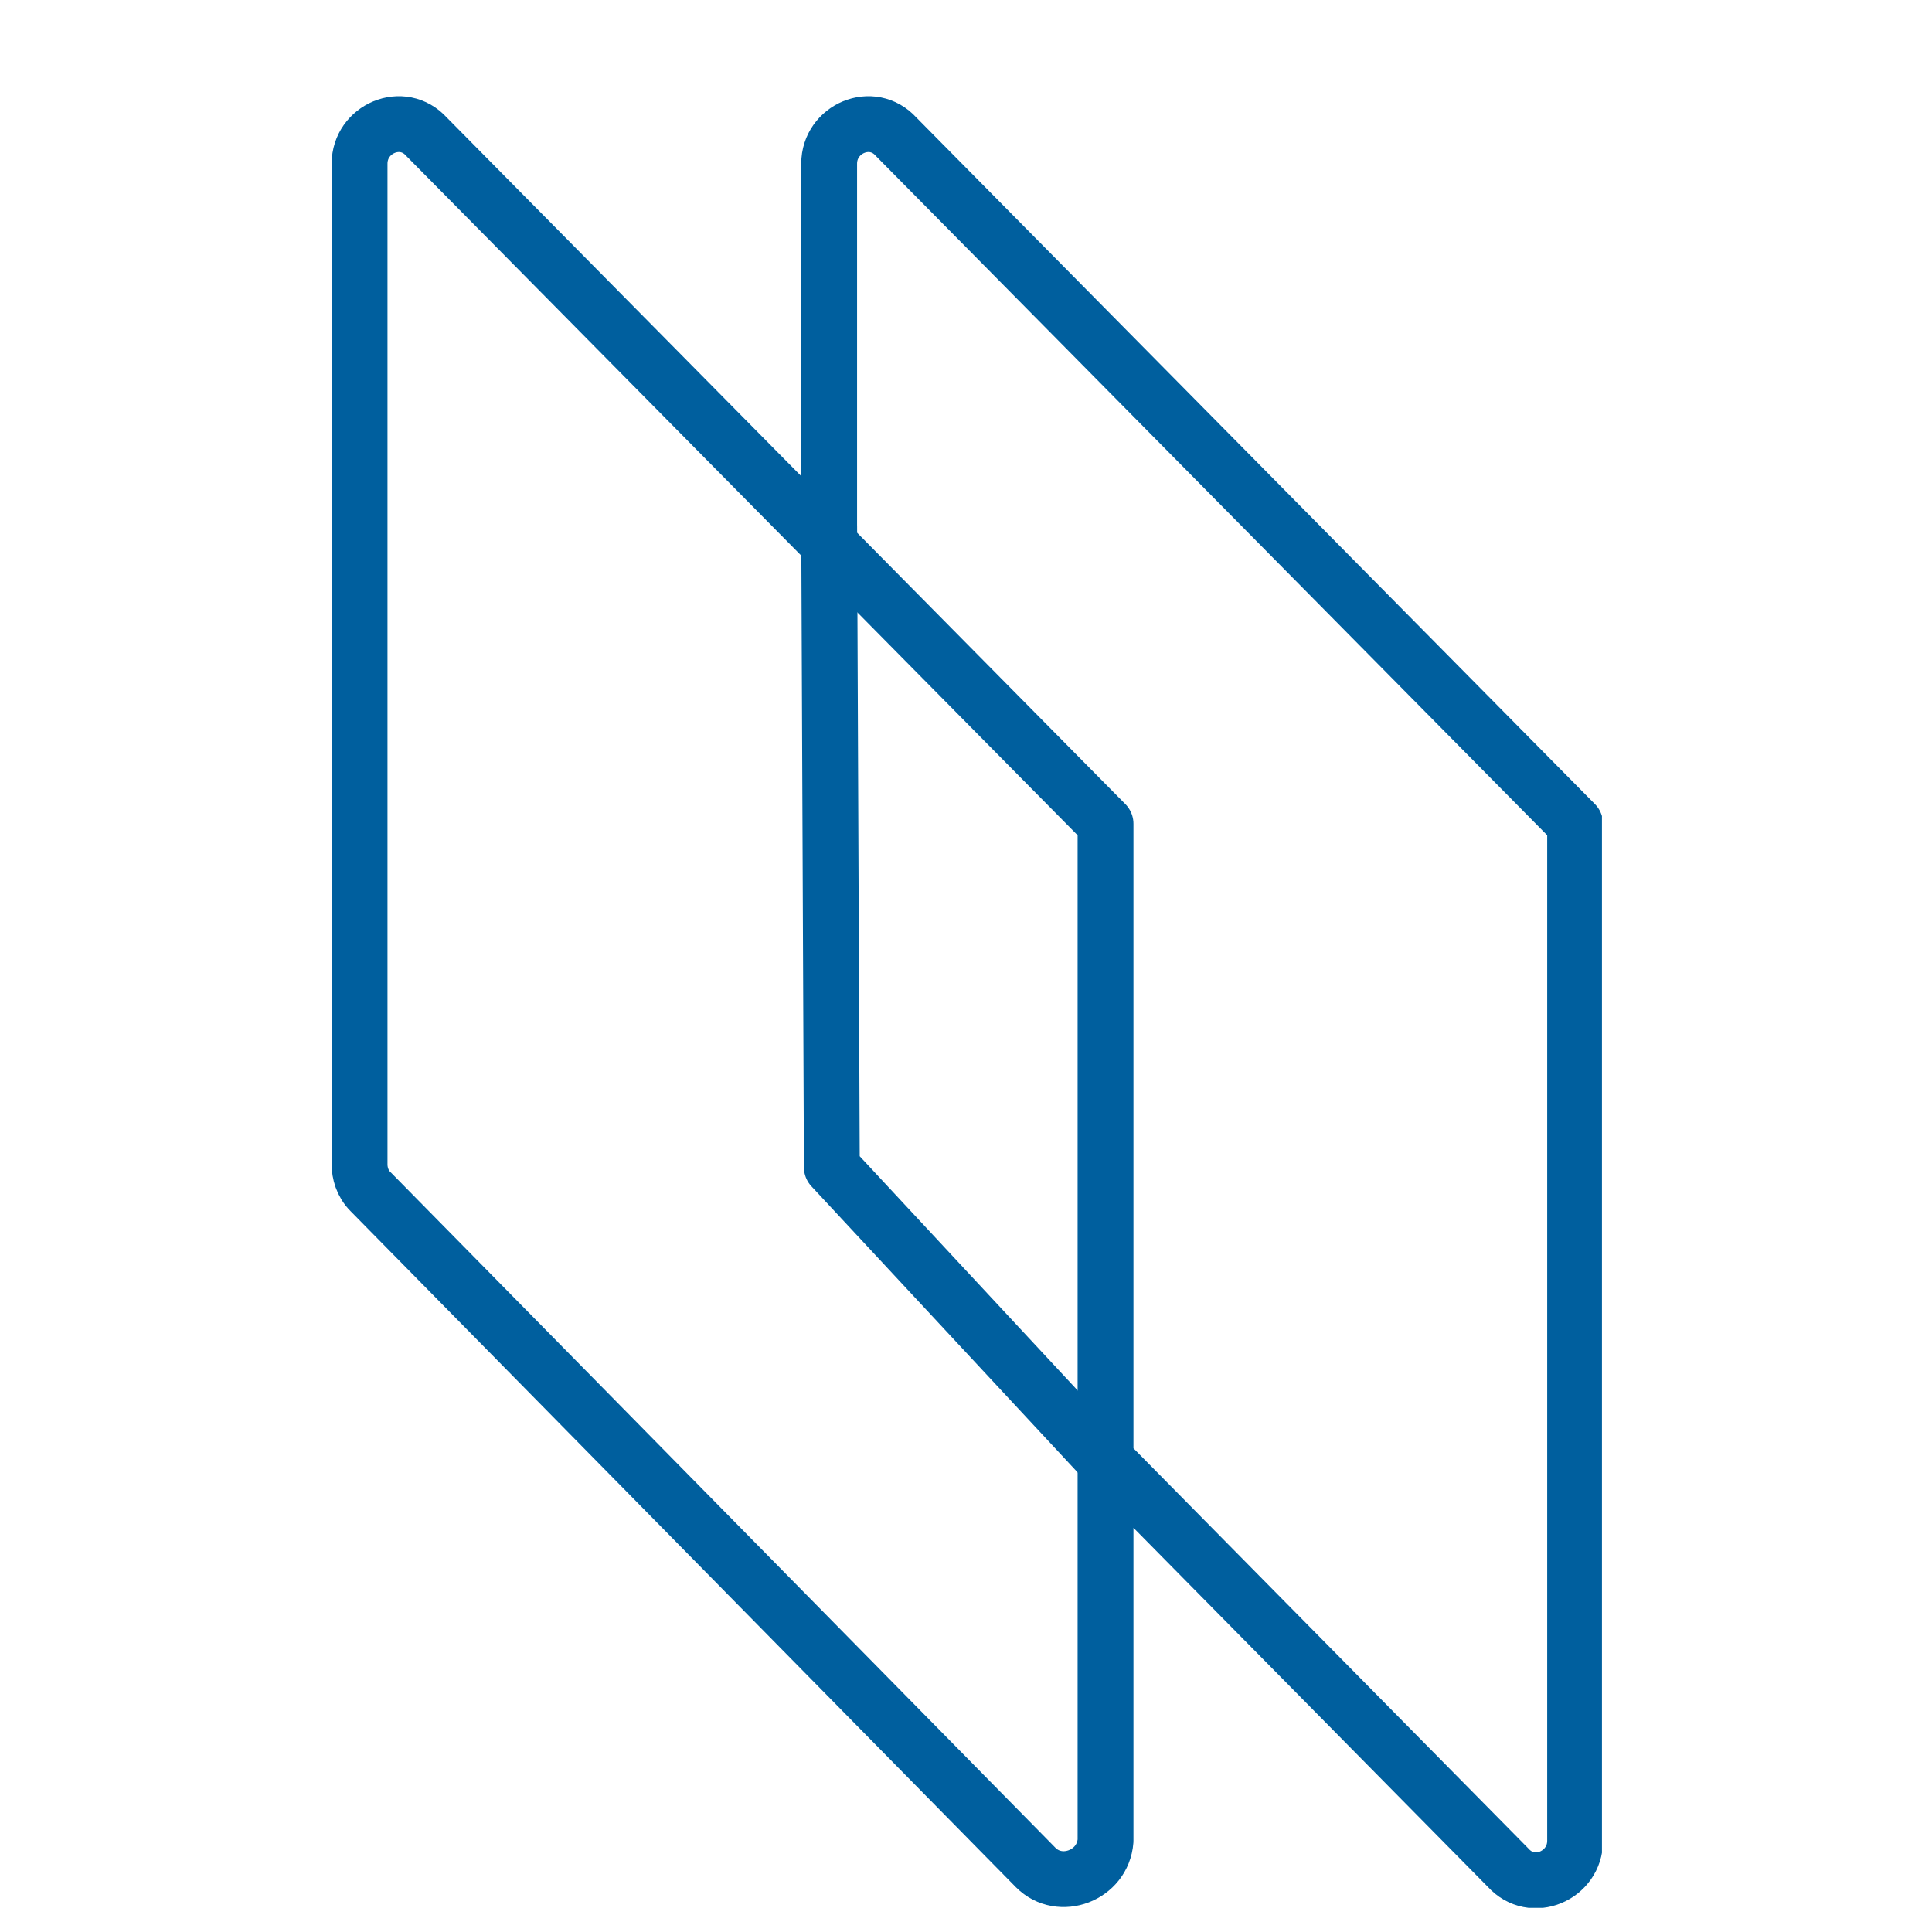 <?xml version="1.0" encoding="utf-8"?>
<!-- Generator: Adobe Illustrator 28.0.0, SVG Export Plug-In . SVG Version: 6.00 Build 0)  -->
<svg version="1.1" id="Layer_1" xmlns="http://www.w3.org/2000/svg" xmlns:xlink="http://www.w3.org/1999/xlink" x="0px" y="0px"
	 viewBox="0 0 72 72" style="enable-background:new 0 0 72 72;" xml:space="preserve">
<style type="text/css">
	
		.st0{clip-path:url(#SVGID_00000107583956184601263670000013922672330347893398_);fill:none;stroke:#005F9E;stroke-width:2.081;stroke-linecap:round;stroke-linejoin:round;stroke-miterlimit:10;}
	.st1{fill:none;stroke:#005F9E;stroke-width:2.081;stroke-linecap:round;stroke-linejoin:round;stroke-miterlimit:10;}
</style>
<g>
	<g>
		<defs>
			<rect id="SVGID_1_" x="12.3" y="3.5" width="47.4" height="67.6"/>
		</defs>
		<clipPath id="SVGID_00000103255909088898056150000016670116872630750387_">
			<use xlink:href="#SVGID_1_"  style="overflow:visible;"/>
		</clipPath>
		
			<path style="clip-path:url(#SVGID_00000103255909088898056150000016670116872630750387_);fill:none;stroke:#005F9E;stroke-width:2.081;stroke-linecap:round;stroke-linejoin:round;stroke-miterlimit:10;" d="
			M30.9,19.8V6.1c0-1.3,1.6-2,2.5-1l25.3,25.6v37.9c0,1.3-1.6,2-2.5,1l-15-15.2 M38.6,69.6L13.8,44.4c-0.3-0.3-0.4-0.7-0.4-1V6.1
			c0-1.3,1.6-2,2.5-1l25.3,25.6v37.9C41.1,69.9,39.5,70.5,38.6,69.6z"/>
	</g>
	<polyline class="st1" points="30.9,19.6 31,43.5 41.7,55 	"/>
</g>
</svg>
